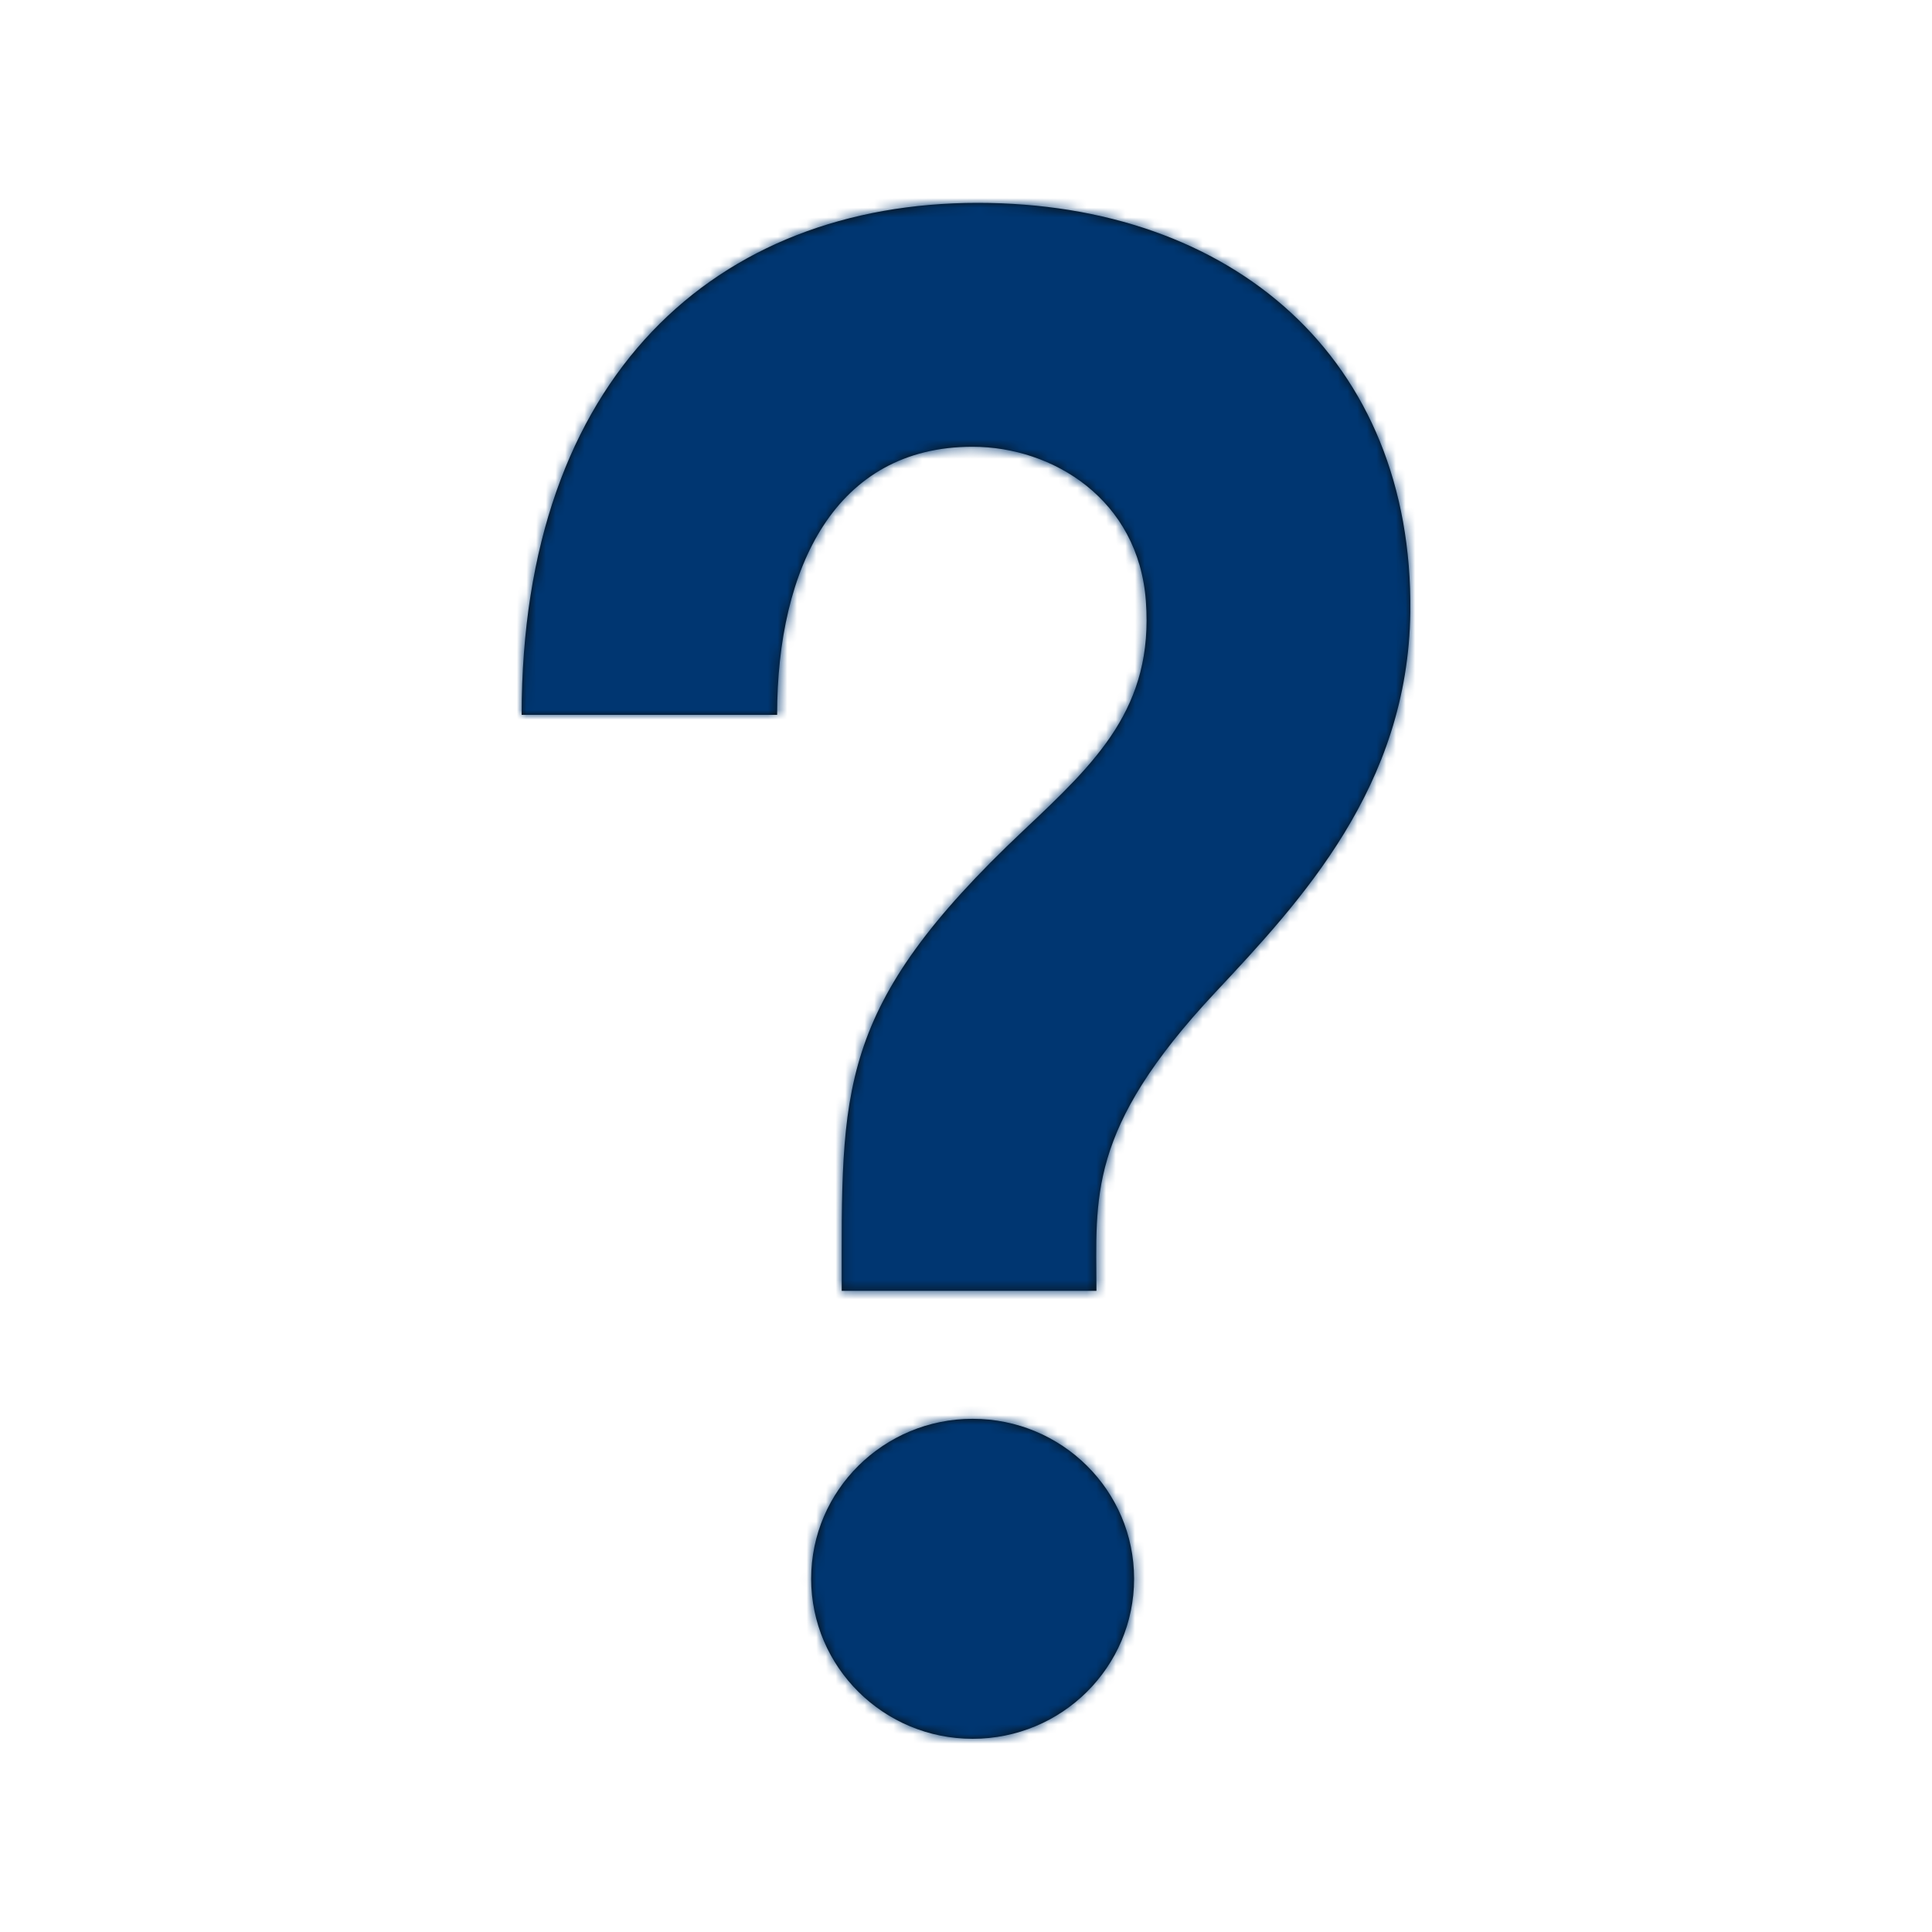 <?xml version="1.0" encoding="UTF-8"?>
<svg width="200px" height="200px" viewBox="0 0 200 200" version="1.1" xmlns="http://www.w3.org/2000/svg" xmlns:xlink="http://www.w3.org/1999/xlink">
    <!-- Generator: Sketch 52.5 (67469) - http://www.bohemiancoding.com/sketch -->
    <title>ICON / Logistik / 01_Was</title>
    <desc>Created with Sketch.</desc>
    <defs>
        <path d="M101.212,21 C74.269,21 54,38.841 54,74 L80.448,74 C80.448,58.736 86.507,46.248 100.67,46.248 C109.016,46.248 117.856,51.727 118.619,62.221 C119.434,73.251 113.496,78.856 105.966,85.951 C86.413,104.369 87.135,112.769 87.135,133.625 L113.503,133.625 C113.503,124.005 112.446,117.01 125.787,102.759 C134.695,93.246 145.769,81.413 145.996,63.38 C146.317,37.132 127.599,21 101.212,21 Z M117.401,163.431 C117.401,172.58 109.932,180 100.683,180 C91.468,180 83.972,172.58 83.972,163.431 C83.972,154.288 91.468,146.875 100.683,146.875 C109.932,146.875 117.401,154.288 117.401,163.431 Z" id="path-1"></path>
    </defs>
    <g id="ICON-/-Logistik-/-01_Was" stroke="none" stroke-width="1" fill="none" fill-rule="evenodd">
        <mask id="mask-2" fill="white">
            <use xlink:href="#path-1"></use>
        </mask>
        <use id="Mask" fill="#0A0B09" xlink:href="#path-1"></use>
        <g id="Color" mask="url(#mask-2)" fill="#003671">
            <rect id="Rectangle" x="0" y="0" width="200" height="200"></rect>
        </g>
    </g>
</svg>